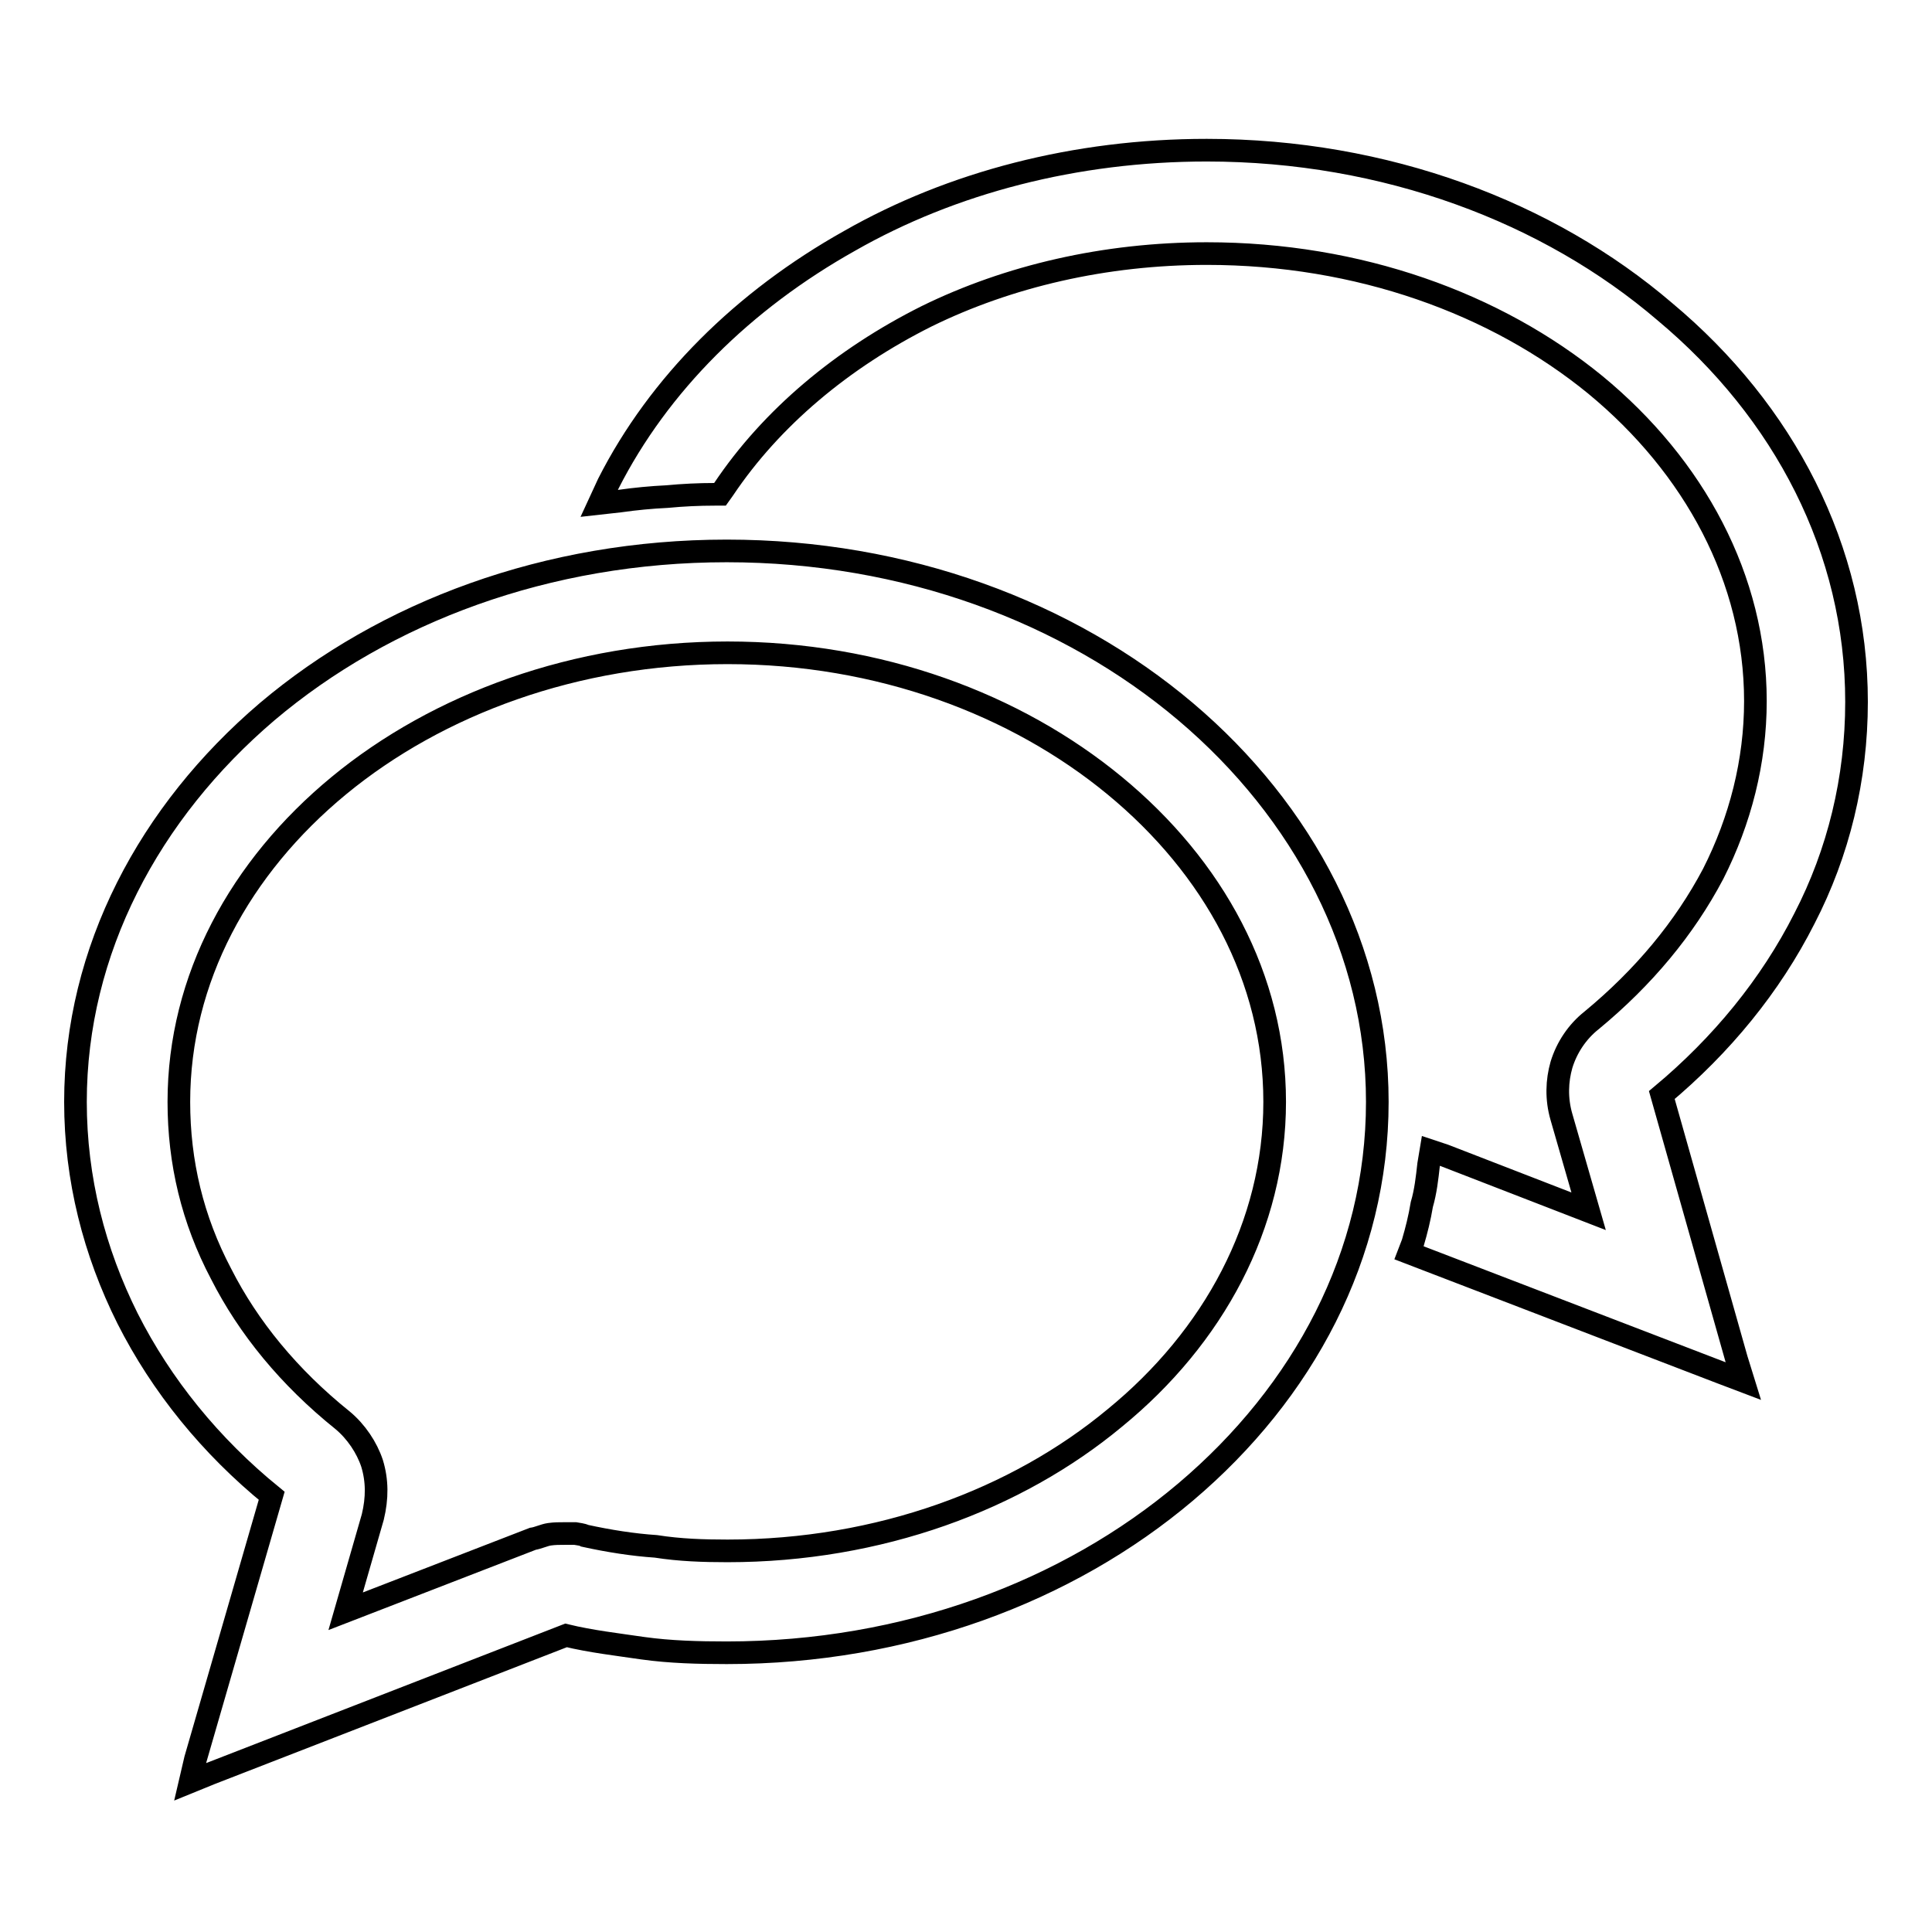 <?xml version="1.0" encoding="utf-8"?>
<!-- Svg Vector Icons : http://www.onlinewebfonts.com/icon -->
<!DOCTYPE svg PUBLIC "-//W3C//DTD SVG 1.1//EN" "http://www.w3.org/Graphics/SVG/1.1/DTD/svg11.dtd">
<svg version="1.1" xmlns="http://www.w3.org/2000/svg" xmlns:xlink="http://www.w3.org/1999/xlink" x="0px" y="0px" viewBox="0 0 256 256" enable-background="new 0 0 256 256" xml:space="preserve">
<g><g><path stroke-width="3" fill-opacity="0" stroke="#000000"  d="M86.9,204.9c3.2,0.5,6.3,0.6,9.5,0.6l0,0c20.1,0,38.3-6.8,51.3-17.6c13.1-10.7,21.2-25.6,21.2-41.9l0,0l0,0l0,0l0,0c0-16.4-8.1-31.1-21.2-41.9c-13.1-10.8-31.2-17.6-51.3-17.6l0,0c-20.1,0-38.4,6.8-51.5,17.6c-13.1,10.8-21.2,25.6-21.2,41.9l0,0c0,8,1.8,15.6,5.6,22.8c3.6,7.1,9,13.7,16.1,19.4c1.8,1.5,3.2,3.6,3.9,5.7c0.7,2.3,0.7,4.6,0.1,7.1l-3.6,12.5l24.8-9.6c0.7-0.1,1.5-0.5,2.2-0.6c0.7-0.1,1.3-0.1,2.1-0.1l0,0c0.5,0,0.9,0,1.3,0c0.5,0.1,0.9,0.1,1.3,0.3l0,0C80.7,204.2,83.9,204.7,86.9,204.9L86.9,204.9z M35.4,94.3C51,81.1,72.5,73,96.3,73l0,0c23.7,0,45.2,8.1,60.8,21.3c15.6,13.2,25.4,31.6,25.4,51.7c0,20.3-9.8,38.5-25.4,51.7c-15.6,13.2-37.1,21.3-60.8,21.3l0,0c-3.8,0-7.5-0.1-11.1-0.6c-3.4-0.5-6.9-0.9-10.2-1.7L27.9,235l-2.7,1.1l0.7-3L36,198.2c-8.1-6.6-14.6-14.6-19.1-23.5c-4.4-8.8-6.9-18.5-6.9-28.7C10,125.9,19.8,107.6,35.4,94.3L35.4,94.3z M220.6,41.3C236.4,54.5,246,72.8,246,93c0,10.2-2.4,20-6.9,28.7c-4.5,8.9-11,16.8-18.9,23.4l9.9,35l0.9,2.9l-2.9-1.1L188,166.5l-1.3-0.5l0.5-1.3c0.5-1.7,0.9-3.3,1.2-5.1l0,0c0.5-1.7,0.7-3.5,0.9-5.3l0.3-1.8l1.8,0.6l19.1,7.4l-3.6-12.5c-0.7-2.4-0.6-4.8,0-6.9l0,0c0.7-2.3,2.1-4.4,4-5.9l0,0c6.9-5.7,12.3-12.2,16.1-19.4c3.6-7.1,5.6-14.9,5.6-22.9l0,0l0,0l0,0c0-16.2-8.1-31.1-21.2-41.9c-13.2-10.8-31.4-17.4-51.5-17.4l0,0c-13.5,0-26.3,3-37.1,8.3l0,0c-11.2,5.6-20.6,13.5-26.9,22.9l-0.5,0.7h-0.7c-2.1,0-4.2,0.1-6.3,0.3c-2.1,0.1-4.2,0.3-6.3,0.6l-2.7,0.3l1.2-2.6c6.7-13.2,17.9-24.3,32-32.2c13.5-7.7,29.9-12,47.3-12l0,0C183.6,19.9,205.2,28.1,220.6,41.3L220.6,41.3z"/></g></g>
</svg>